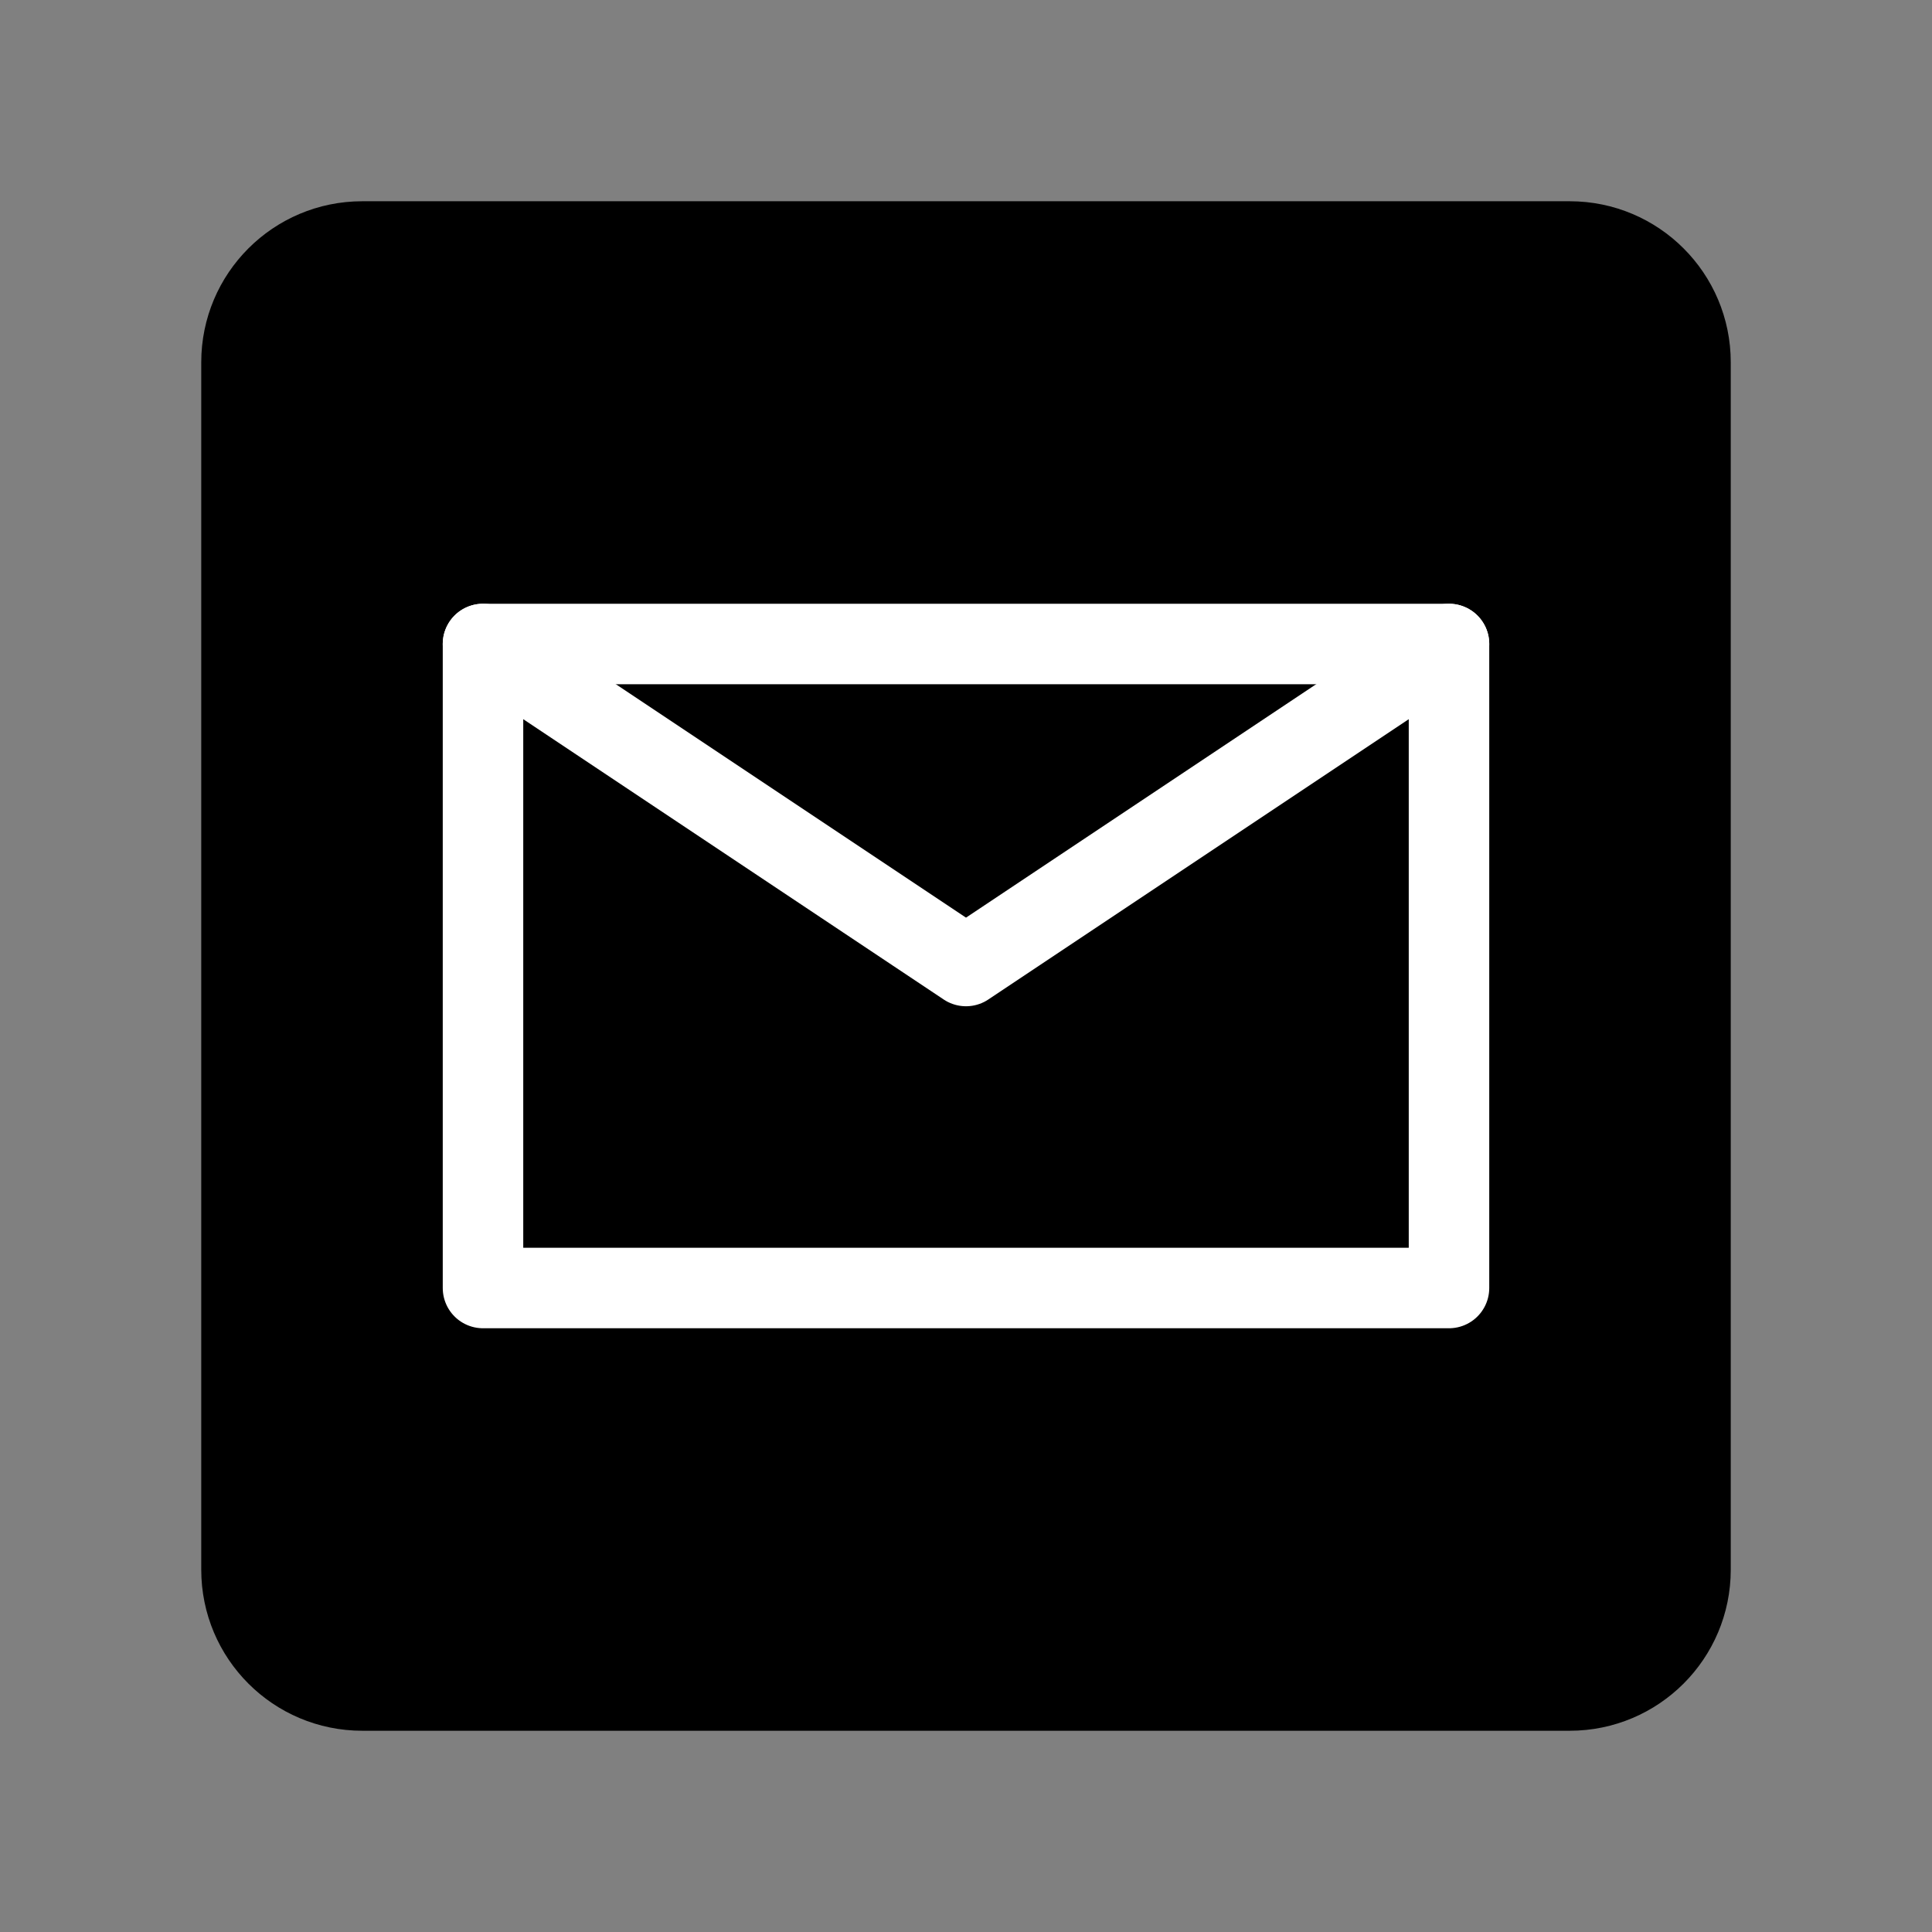 <svg viewBox="0 0 48 48" fill="none" xmlns="http://www.w3.org/2000/svg"><rect x="0" y="0" width="48" height="48" fill="#808080" stroke="none"/><path d="M39 6H9C7.343 6 6 7.343 6 9V39C6 40.657 7.343 42 9 42H39C40.657 42 42 40.657 42 39V9C42 7.343 40.657 6 39 6Z" fill="currentColor" stroke="currentColor" stroke-width="2"/><path d="M36 16H12V32H36V16Z" stroke="#fff" stroke-width="2" stroke-linecap="round" stroke-linejoin="round"/><path d="M36 16L24 24L12 16" stroke="#fff" stroke-width="2" stroke-linecap="round" stroke-linejoin="round"/></svg>